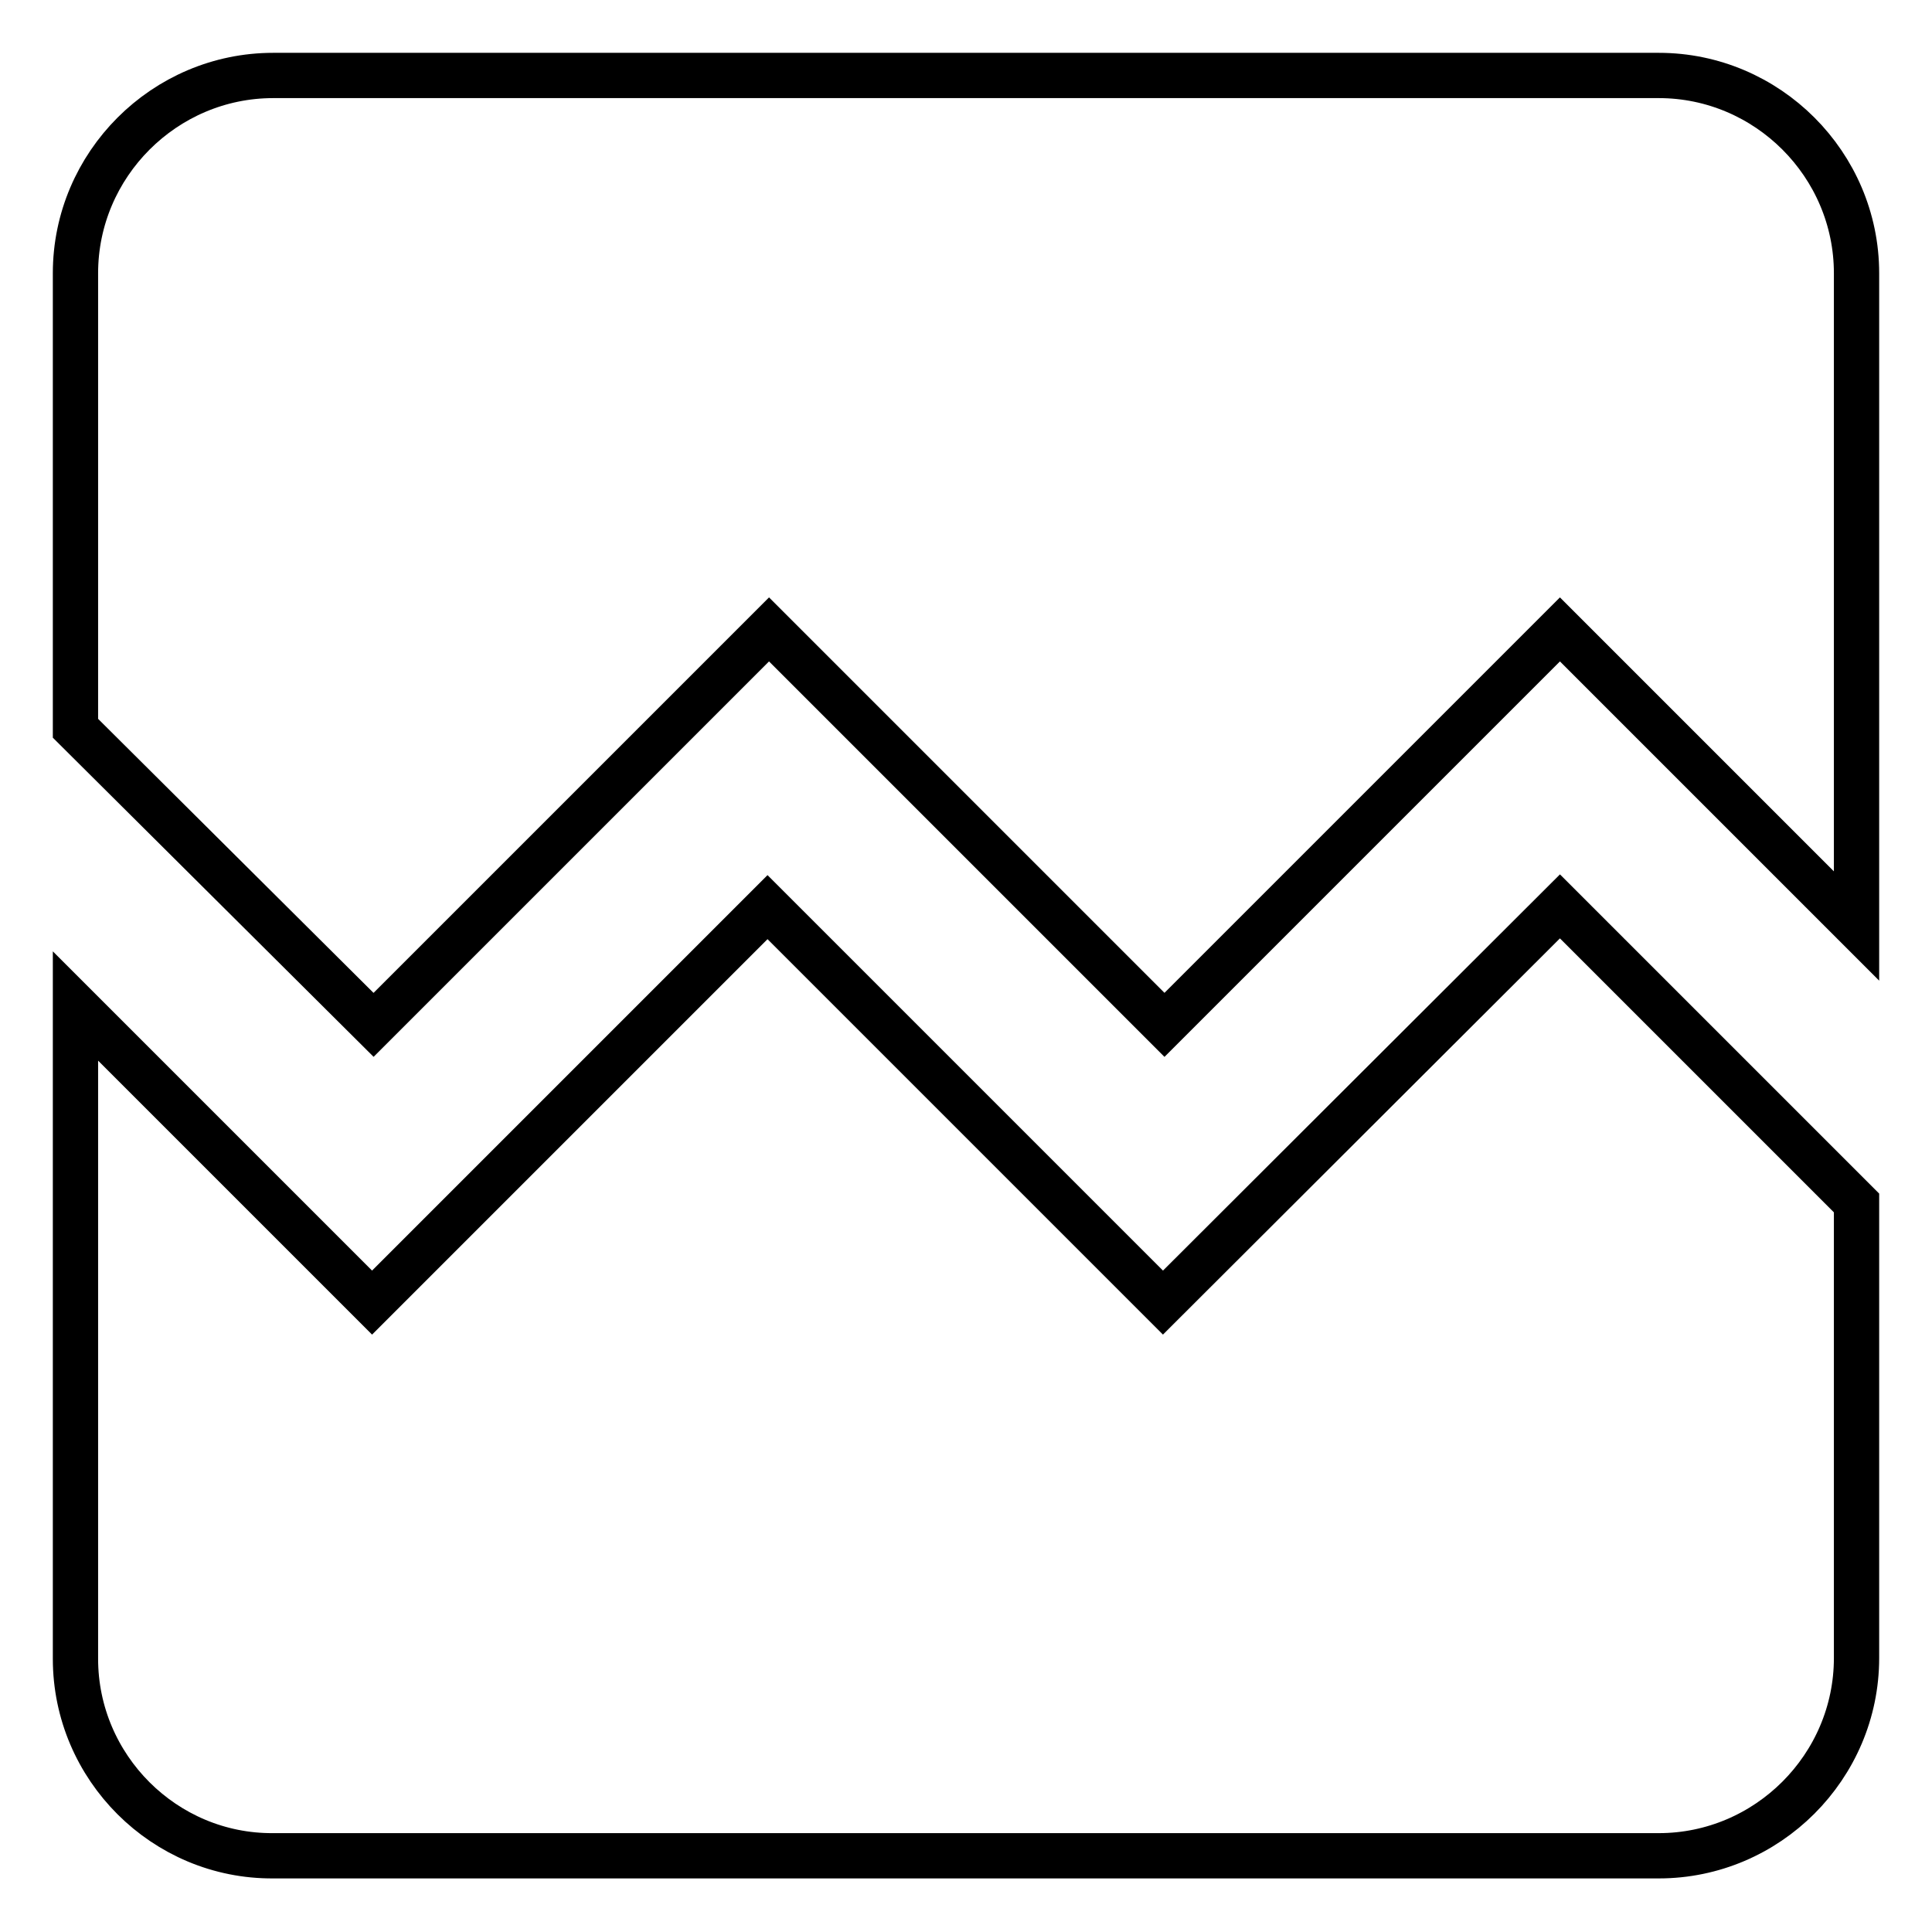 <?xml version="1.0" encoding="utf-8"?>
<!-- Svg Vector Icons : http://www.onlinewebfonts.com/icon -->
<!DOCTYPE svg PUBLIC "-//W3C//DTD SVG 1.1//EN" "http://www.w3.org/Graphics/SVG/1.1/DTD/svg11.dtd">
<svg version="1.1" xmlns="http://www.w3.org/2000/svg" xmlns:xlink="http://www.w3.org/1999/xlink" x="0px" y="0px" viewBox="0 0 256 256" enable-background="new 0 0 256 256" xml:space="preserve">
<g> <path stroke-width="6" fill-opacity="0" stroke="#000000"  d="M246,36.2v86.5l-39.3-39.3l-52.4,52.4l-52.4-52.4l-52.4,52.4L10,96.5V36.2C10,21.8,21.8,10,36.2,10h183.6 C234.2,10,246,21.8,246,36.2L246,36.2z M206.7,120.1l39.3,39.3v60.3c0,14.4-11.8,26.2-26.2,26.2H36.2C21.8,246,10,234.2,10,219.8 v-86.5l39.3,39.3l52.4-52.4l52.4,52.4L206.7,120.1L206.7,120.1z"/></g>
</svg>